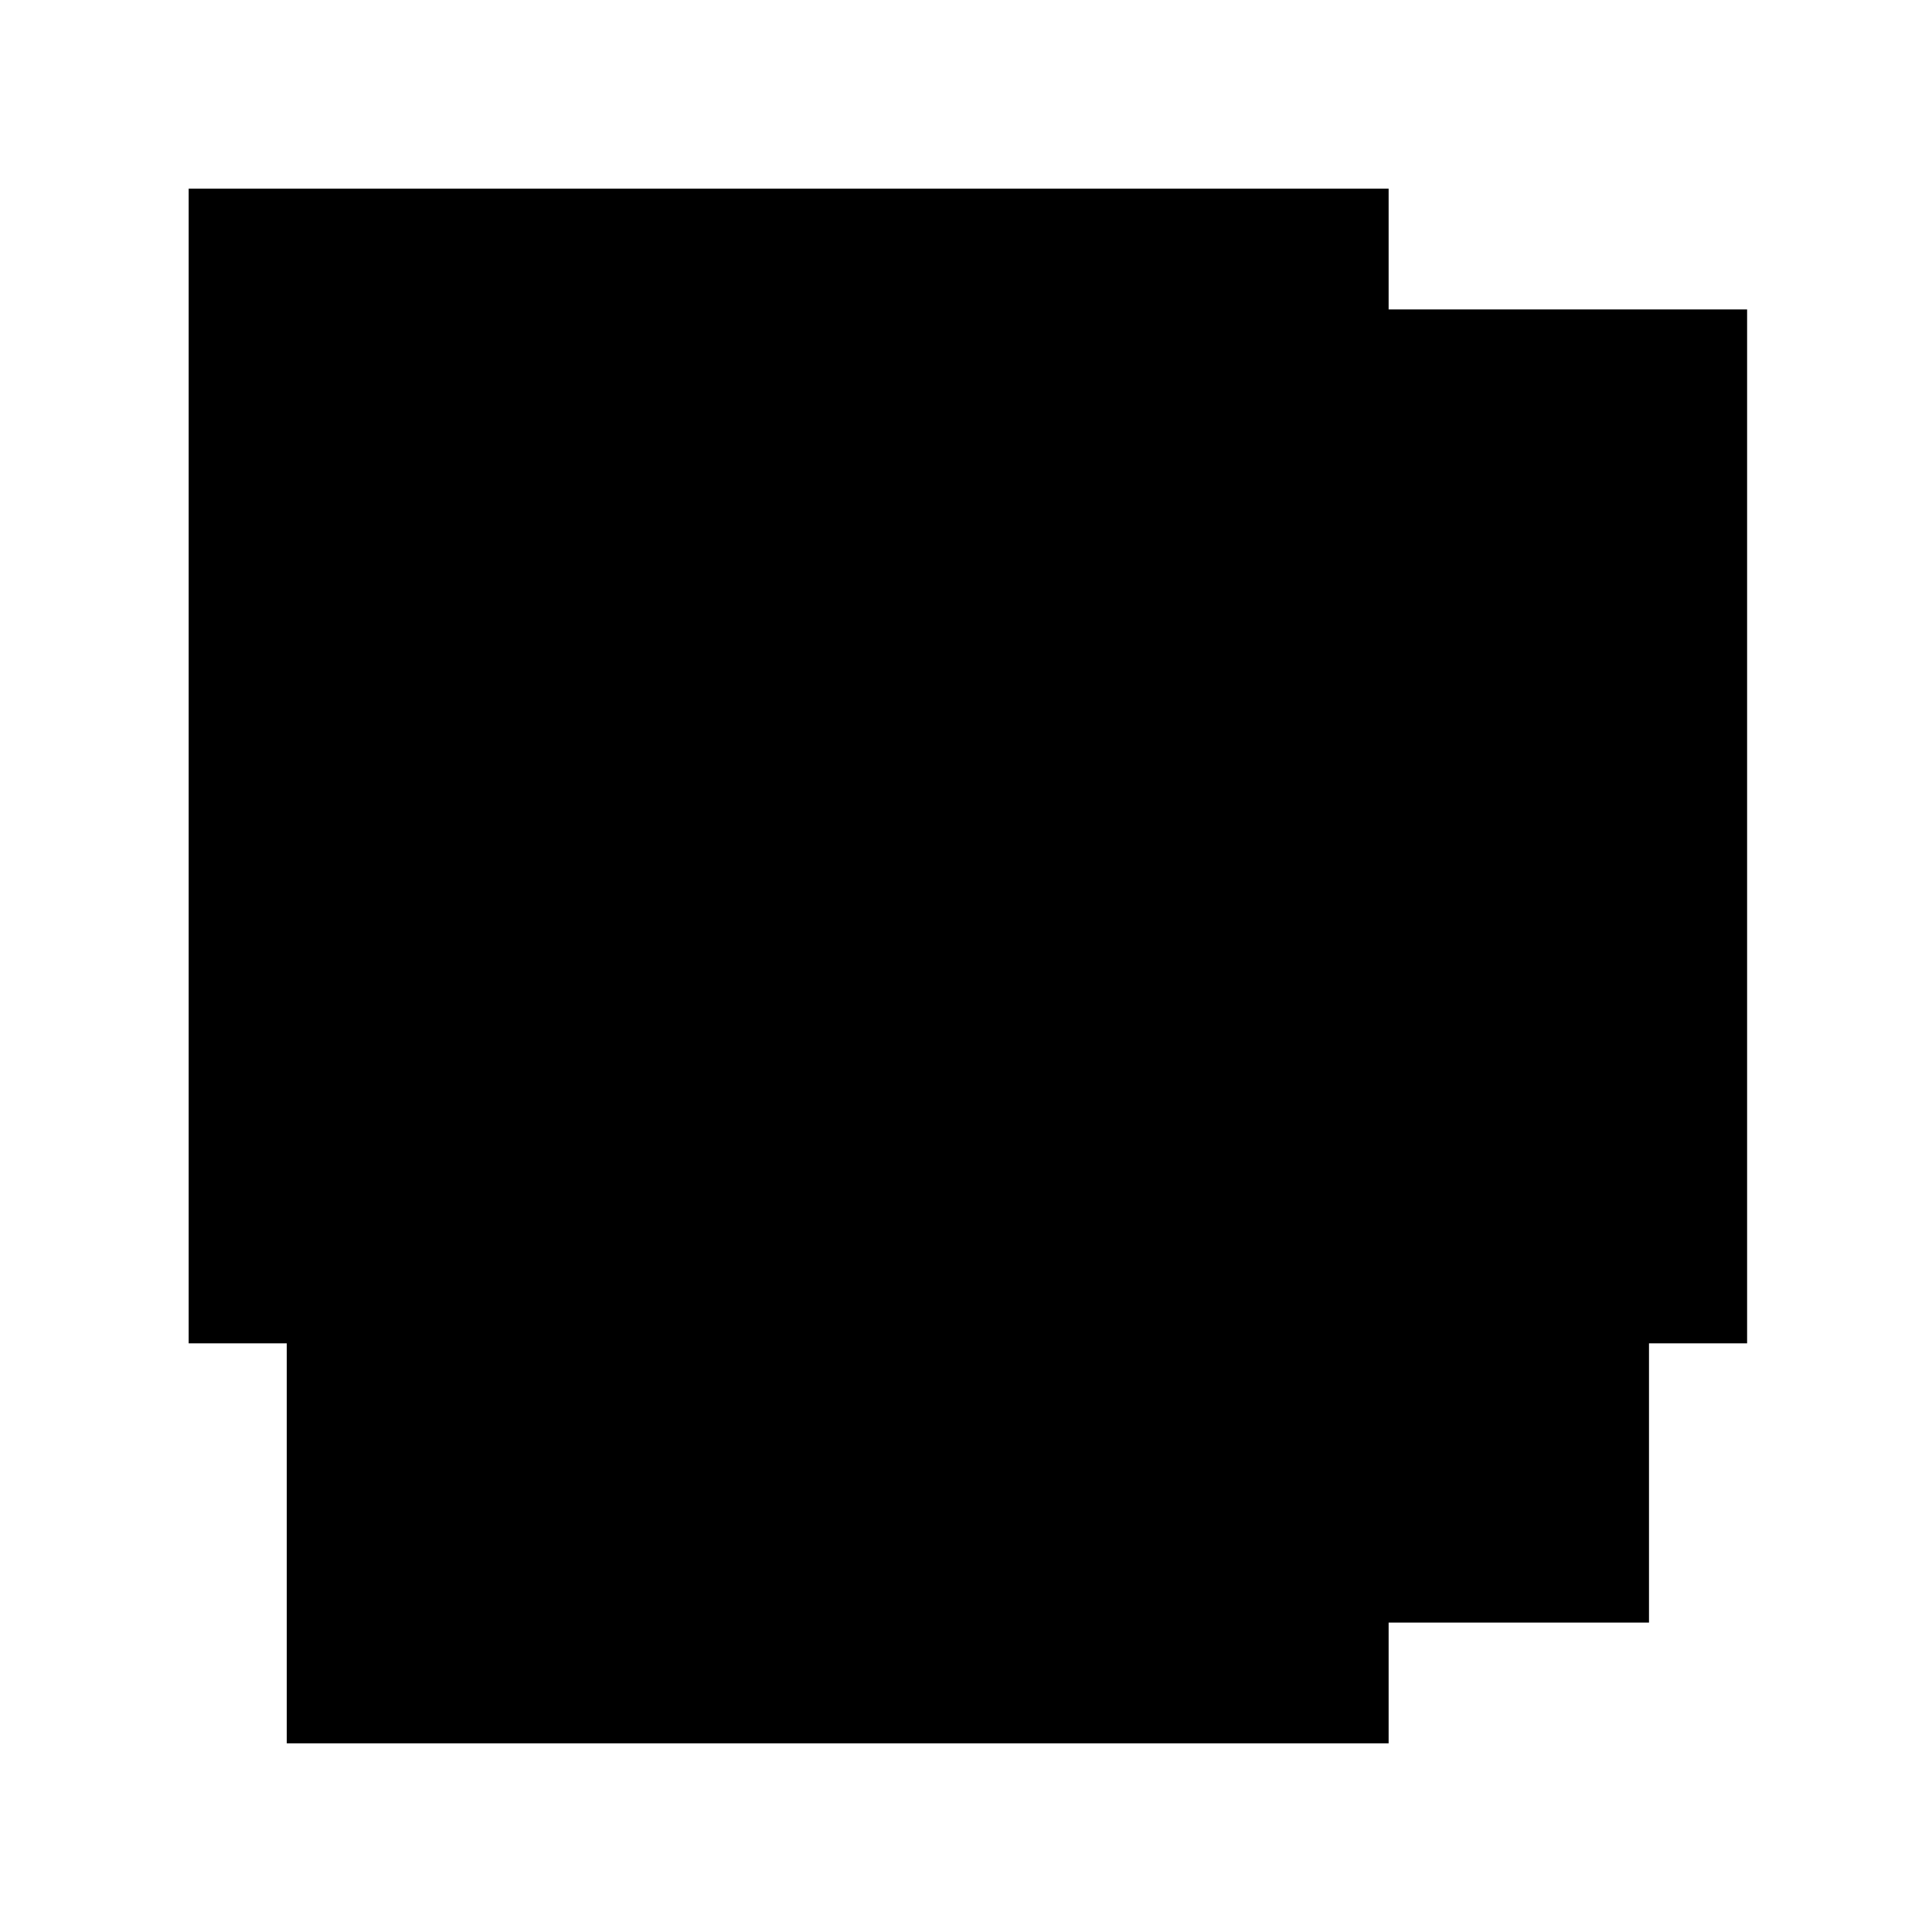 <?xml version="1.0" standalone="no"?>
<!DOCTYPE svg PUBLIC "-//W3C//DTD SVG 20010904//EN"
 "http://www.w3.org/TR/2001/REC-SVG-20010904/DTD/svg10.dtd">
<svg version="1.0" xmlns="http://www.w3.org/2000/svg"
 width="512pt" height="512pt" viewBox="0 0 512 512"
 preserveAspectRatio="xMidYMid meet">
<g transform="translate(0,512) scale(0.1,-0.1)"
fill="#000000" stroke="none">
<path d="M500 3090 l0 -1530 130 0 130 0 0 -530 0 -530 1460 0 1460 0 0 160 0
160 345 0 345 0 0 370 0 370 130 0 130 0 0 1370 0 1370 -475 0 -475 0 0 160 0
160 -1590 0 -1590 0 0 -1530z"/>
</g>
</svg>
